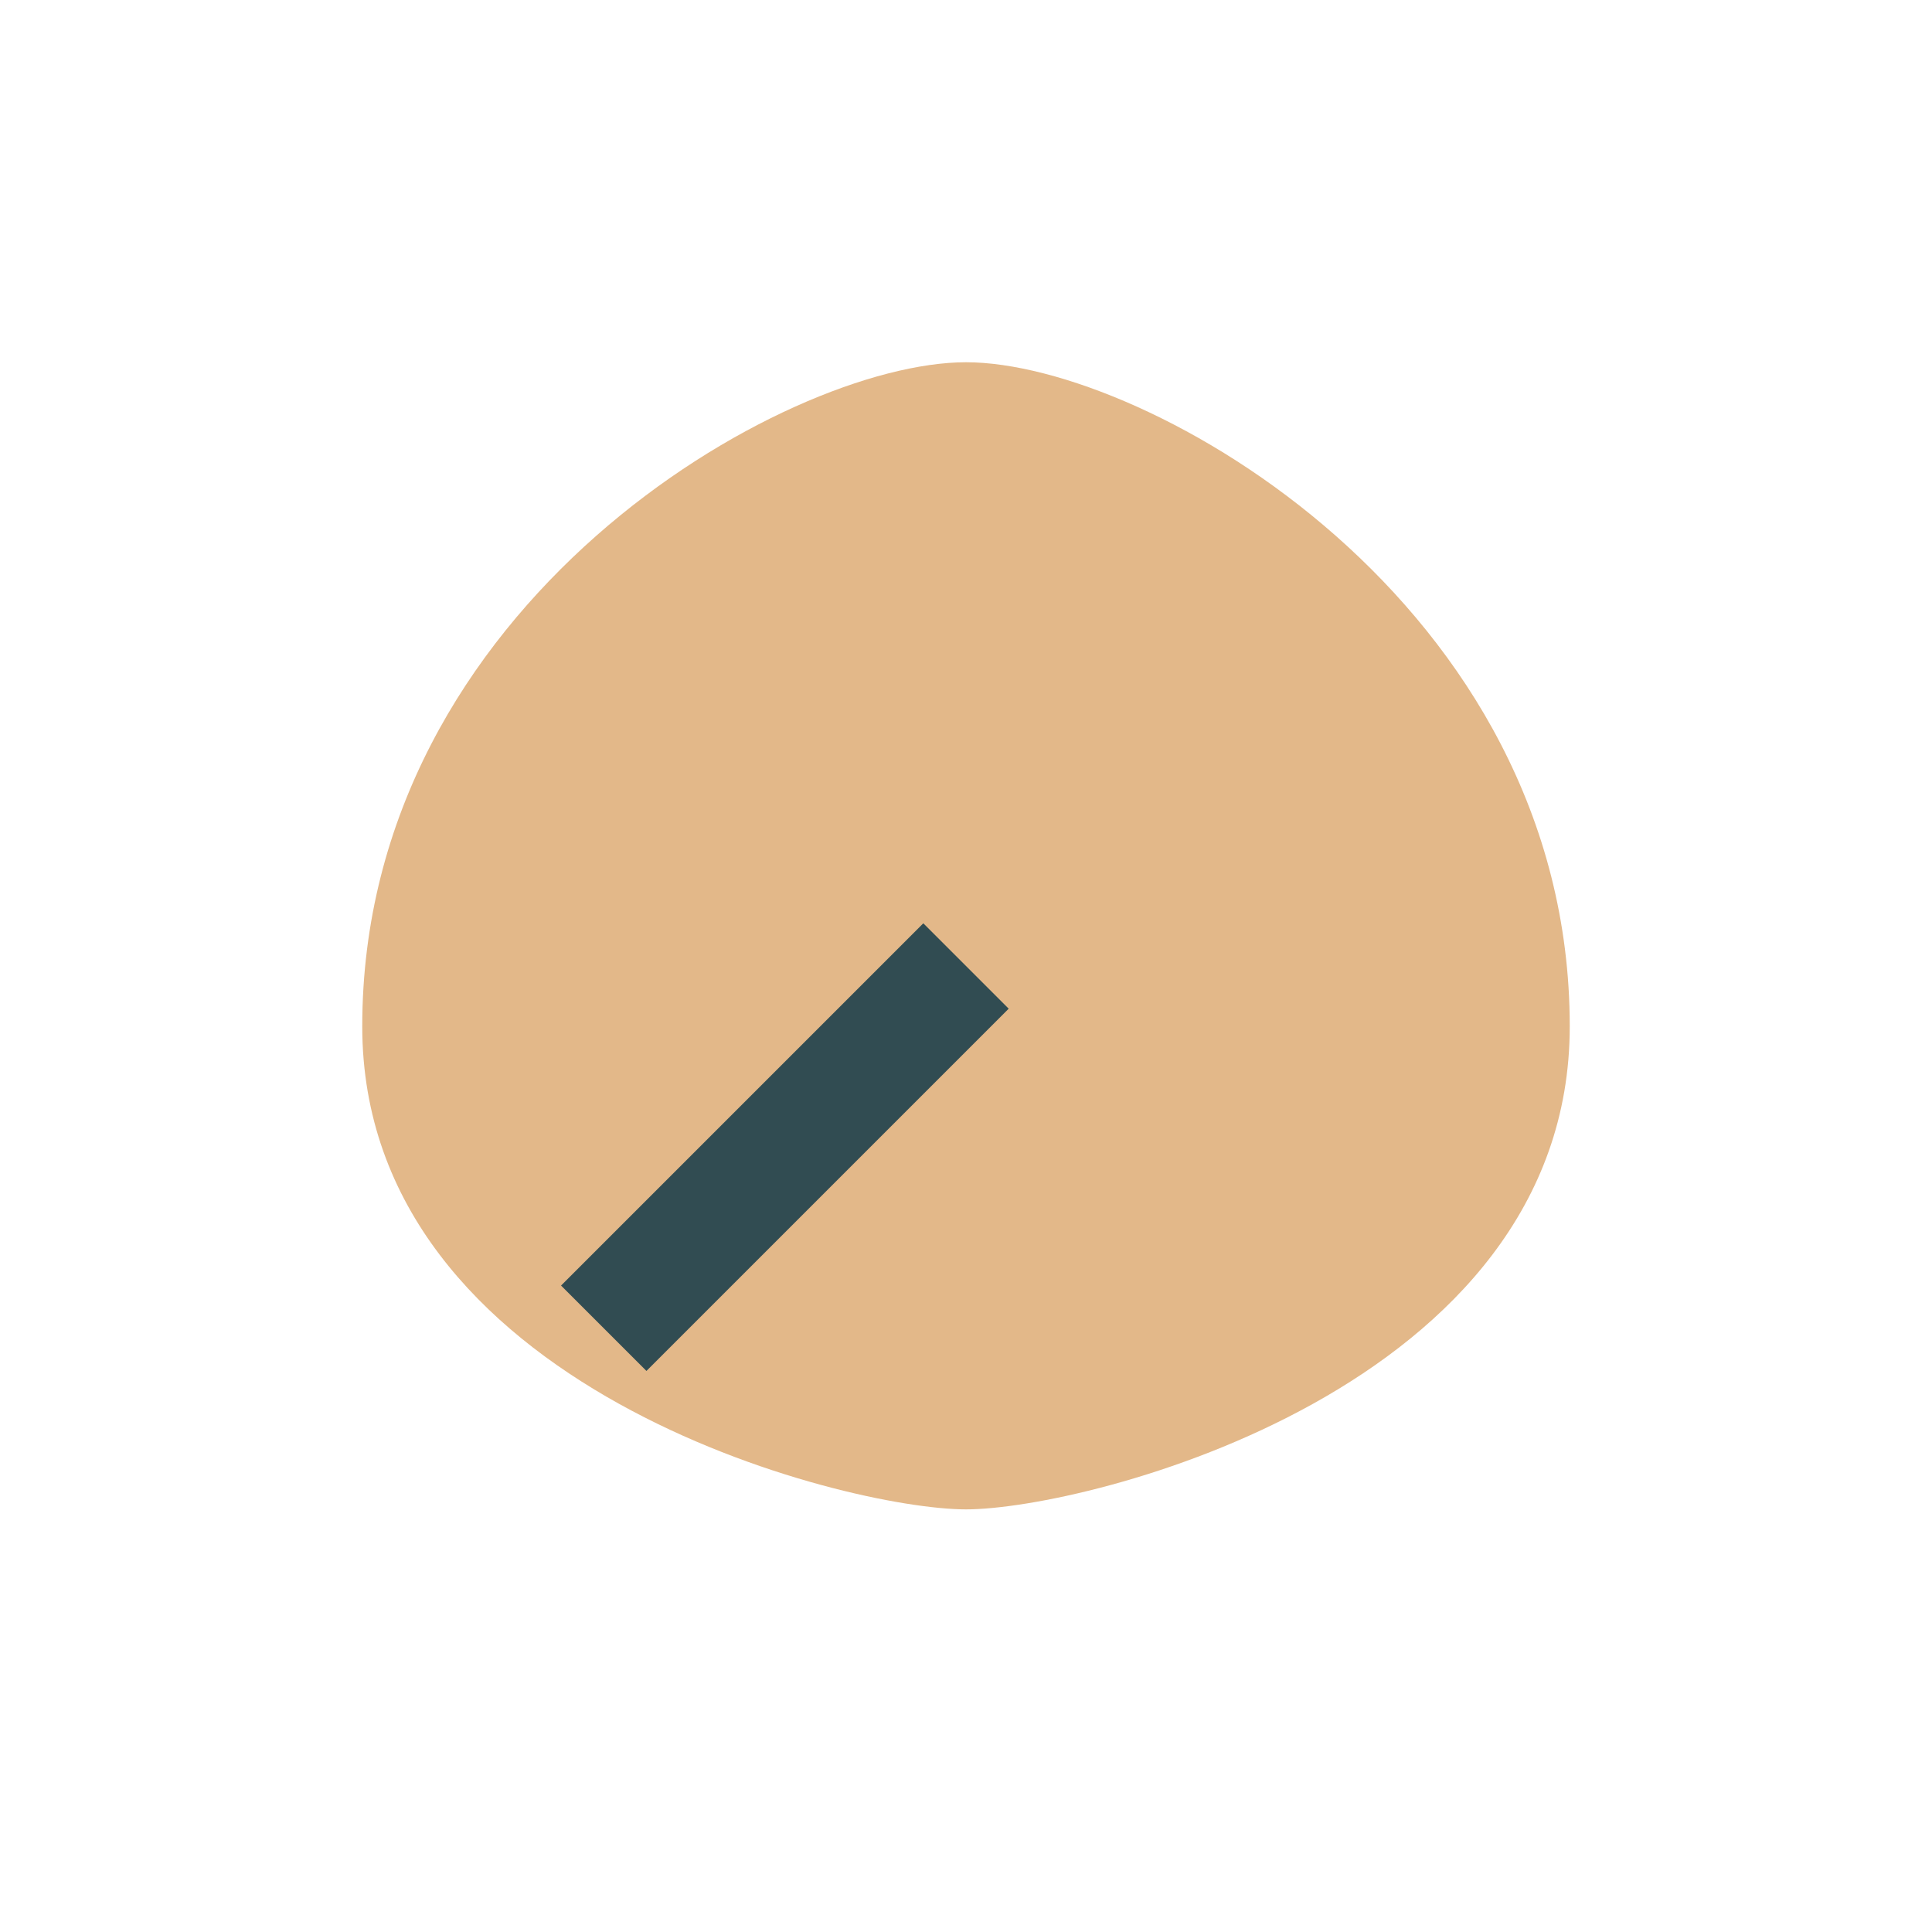 <?xml version="1.0" encoding="UTF-8"?>
<svg xmlns="http://www.w3.org/2000/svg" width="32" height="32" viewBox="0 0 32 32"><path d="M26 17c0-7-7-11-10-11s-10 4-10 11c0 6 8 8 10 8s10-2 10-8z" fill="#E3B889"/><path d="M16 16L10 22" stroke="#314C52" stroke-width="2" fill="none"/></svg>